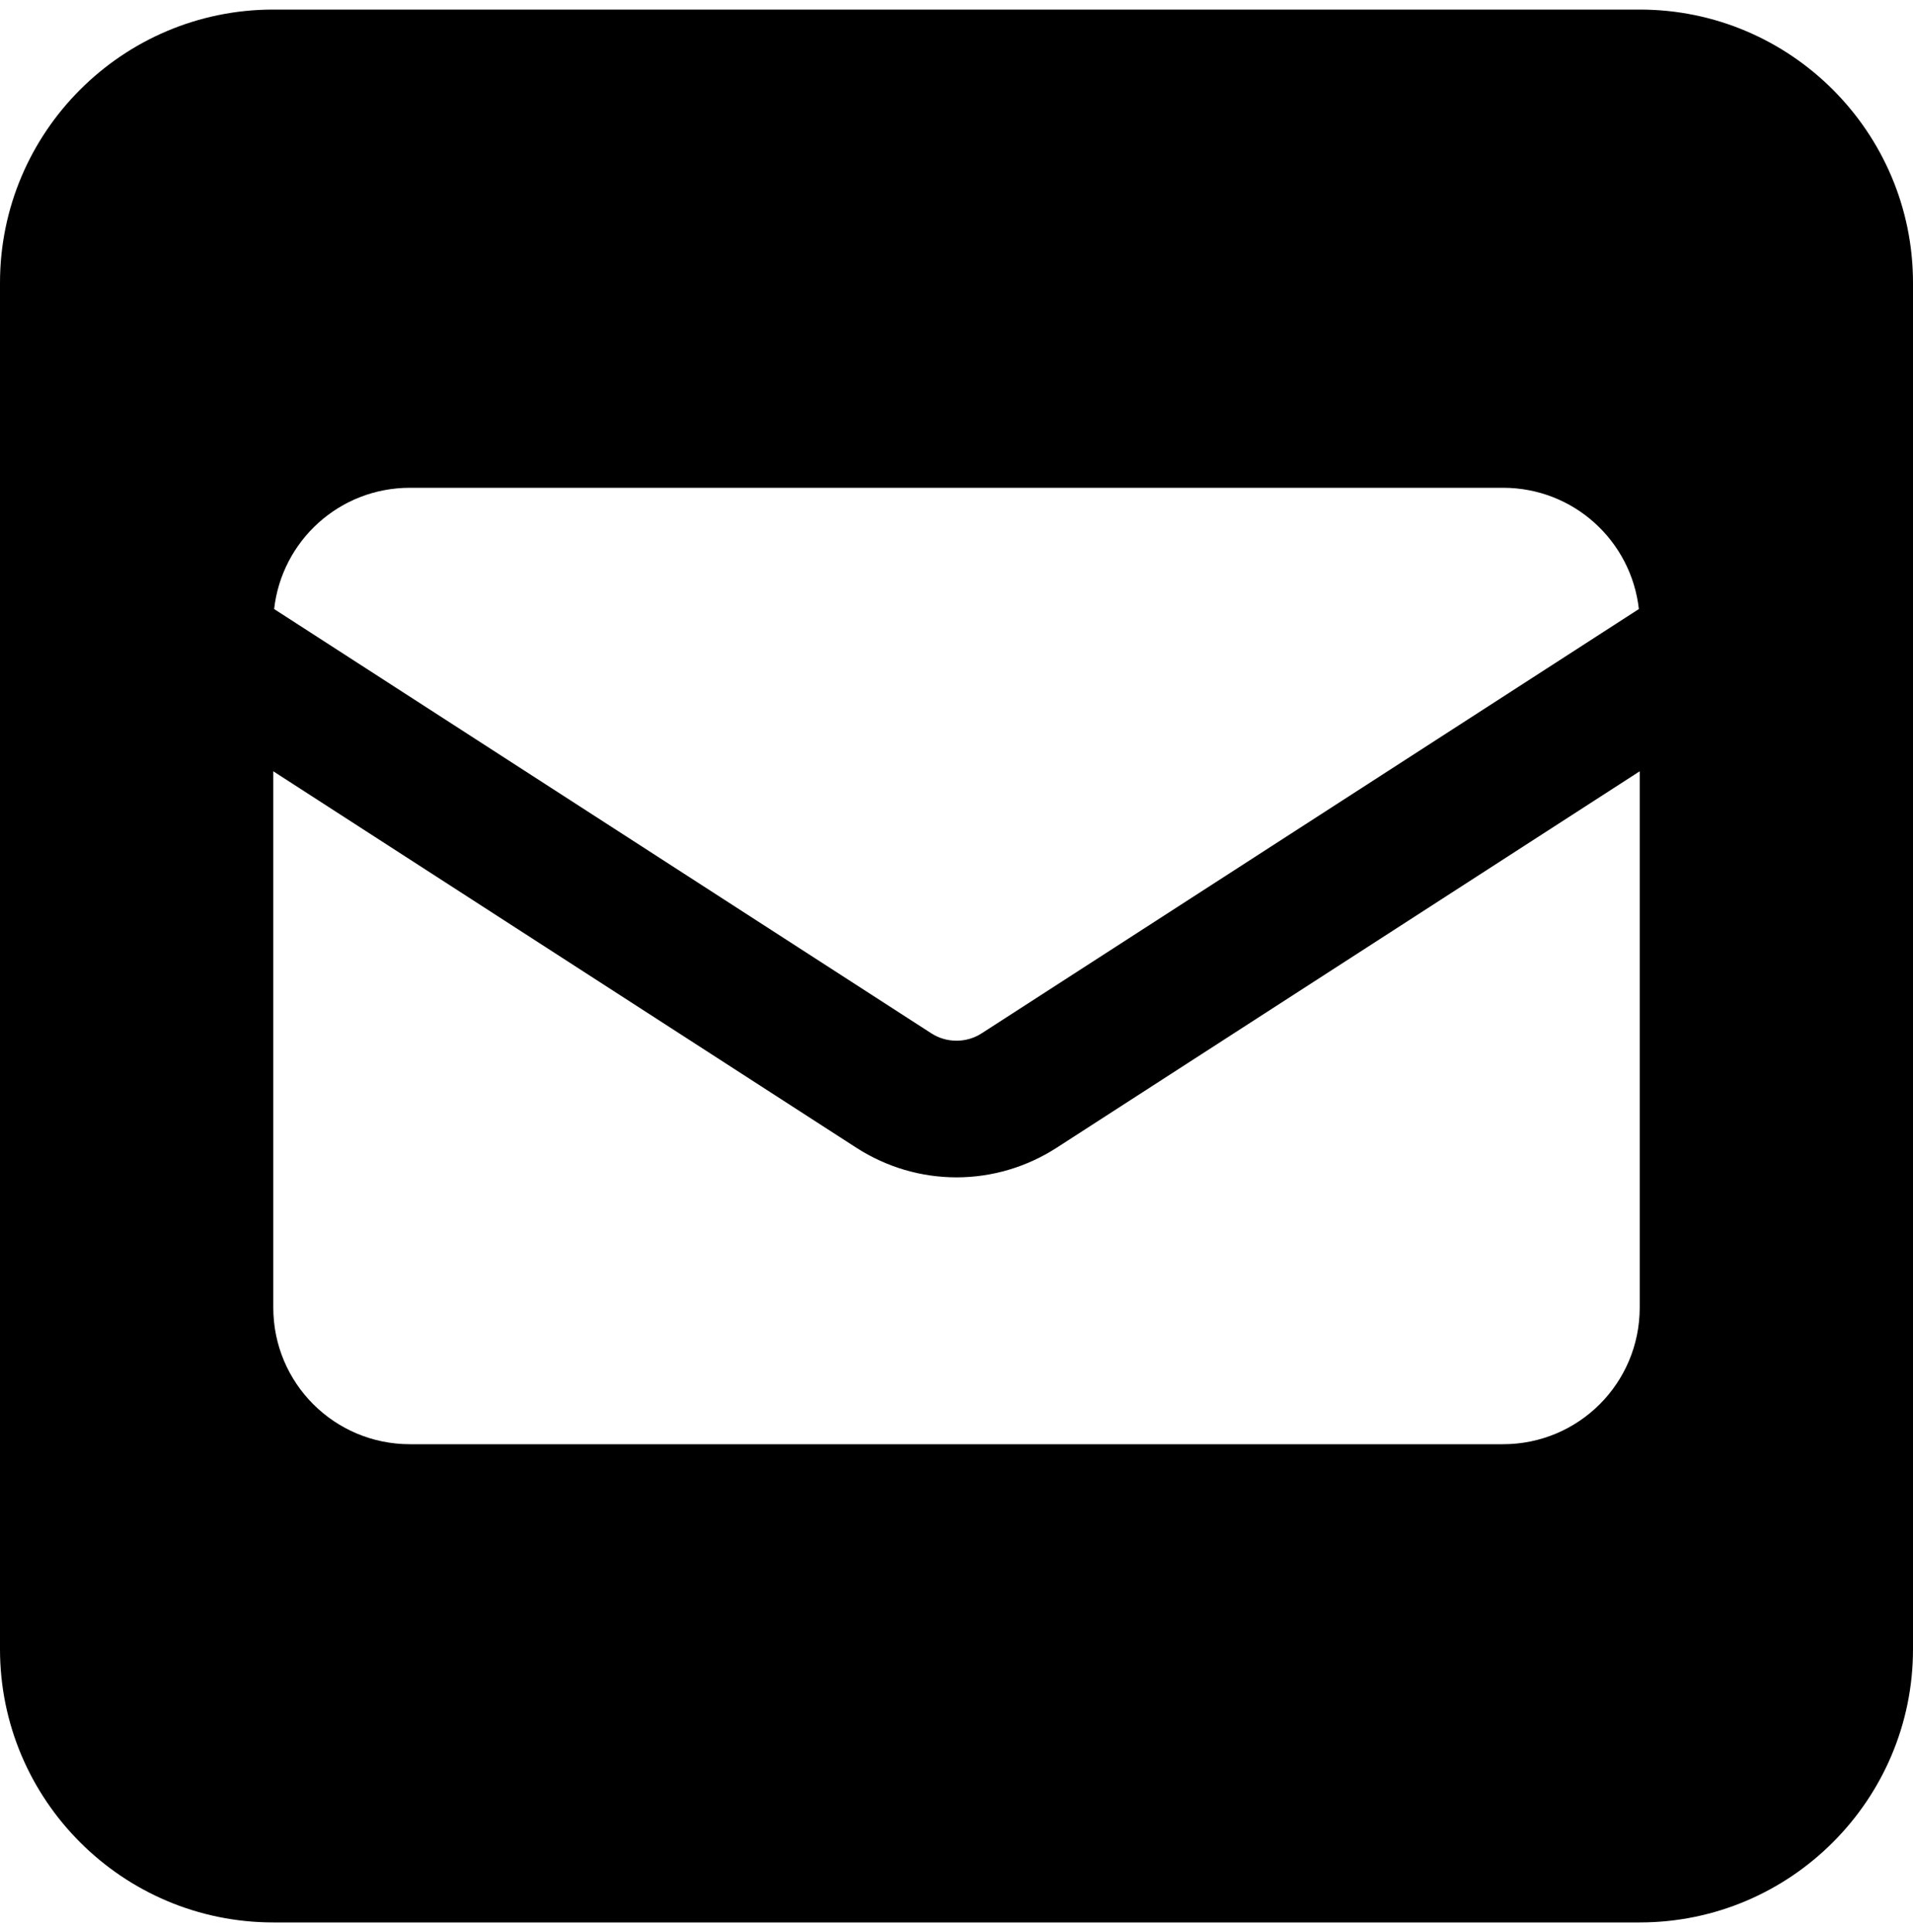 <svg width="100" height="101" viewBox="0 0 100 101" fill="none" xmlns="http://www.w3.org/2000/svg">
<g clip-path="url(#clip0_5840_50)">
<path d="M14.286 0.5C6.406 0.5 0 6.906 0 14.786V86.214C0 94.094 6.406 100.5 14.286 100.5H85.714C93.594 100.5 100 94.094 100 86.214V14.786C100 6.906 93.594 0.5 85.714 0.5H14.286ZM48.661 54.005L14.33 31.839C14.732 28.268 17.745 25.5 21.429 25.5H78.571C82.254 25.5 85.268 28.268 85.67 31.839L51.339 54.005C50.938 54.272 50.469 54.406 50 54.406C49.531 54.406 49.062 54.272 48.661 54.005ZM55.223 60.009L85.714 40.321V68.357C85.714 72.308 82.522 75.5 78.571 75.5H21.429C17.478 75.5 14.286 72.308 14.286 68.357V40.321L44.777 60.009C46.339 61.013 48.147 61.549 50 61.549C51.853 61.549 53.661 61.013 55.223 60.009Z" fill="black"/>
</g>
<defs>
<clipPath id="clip0_5840_50">
<rect width="100" height="100" fill="white" transform="translate(0 0.5)"/>
</clipPath>
</defs>
</svg>

